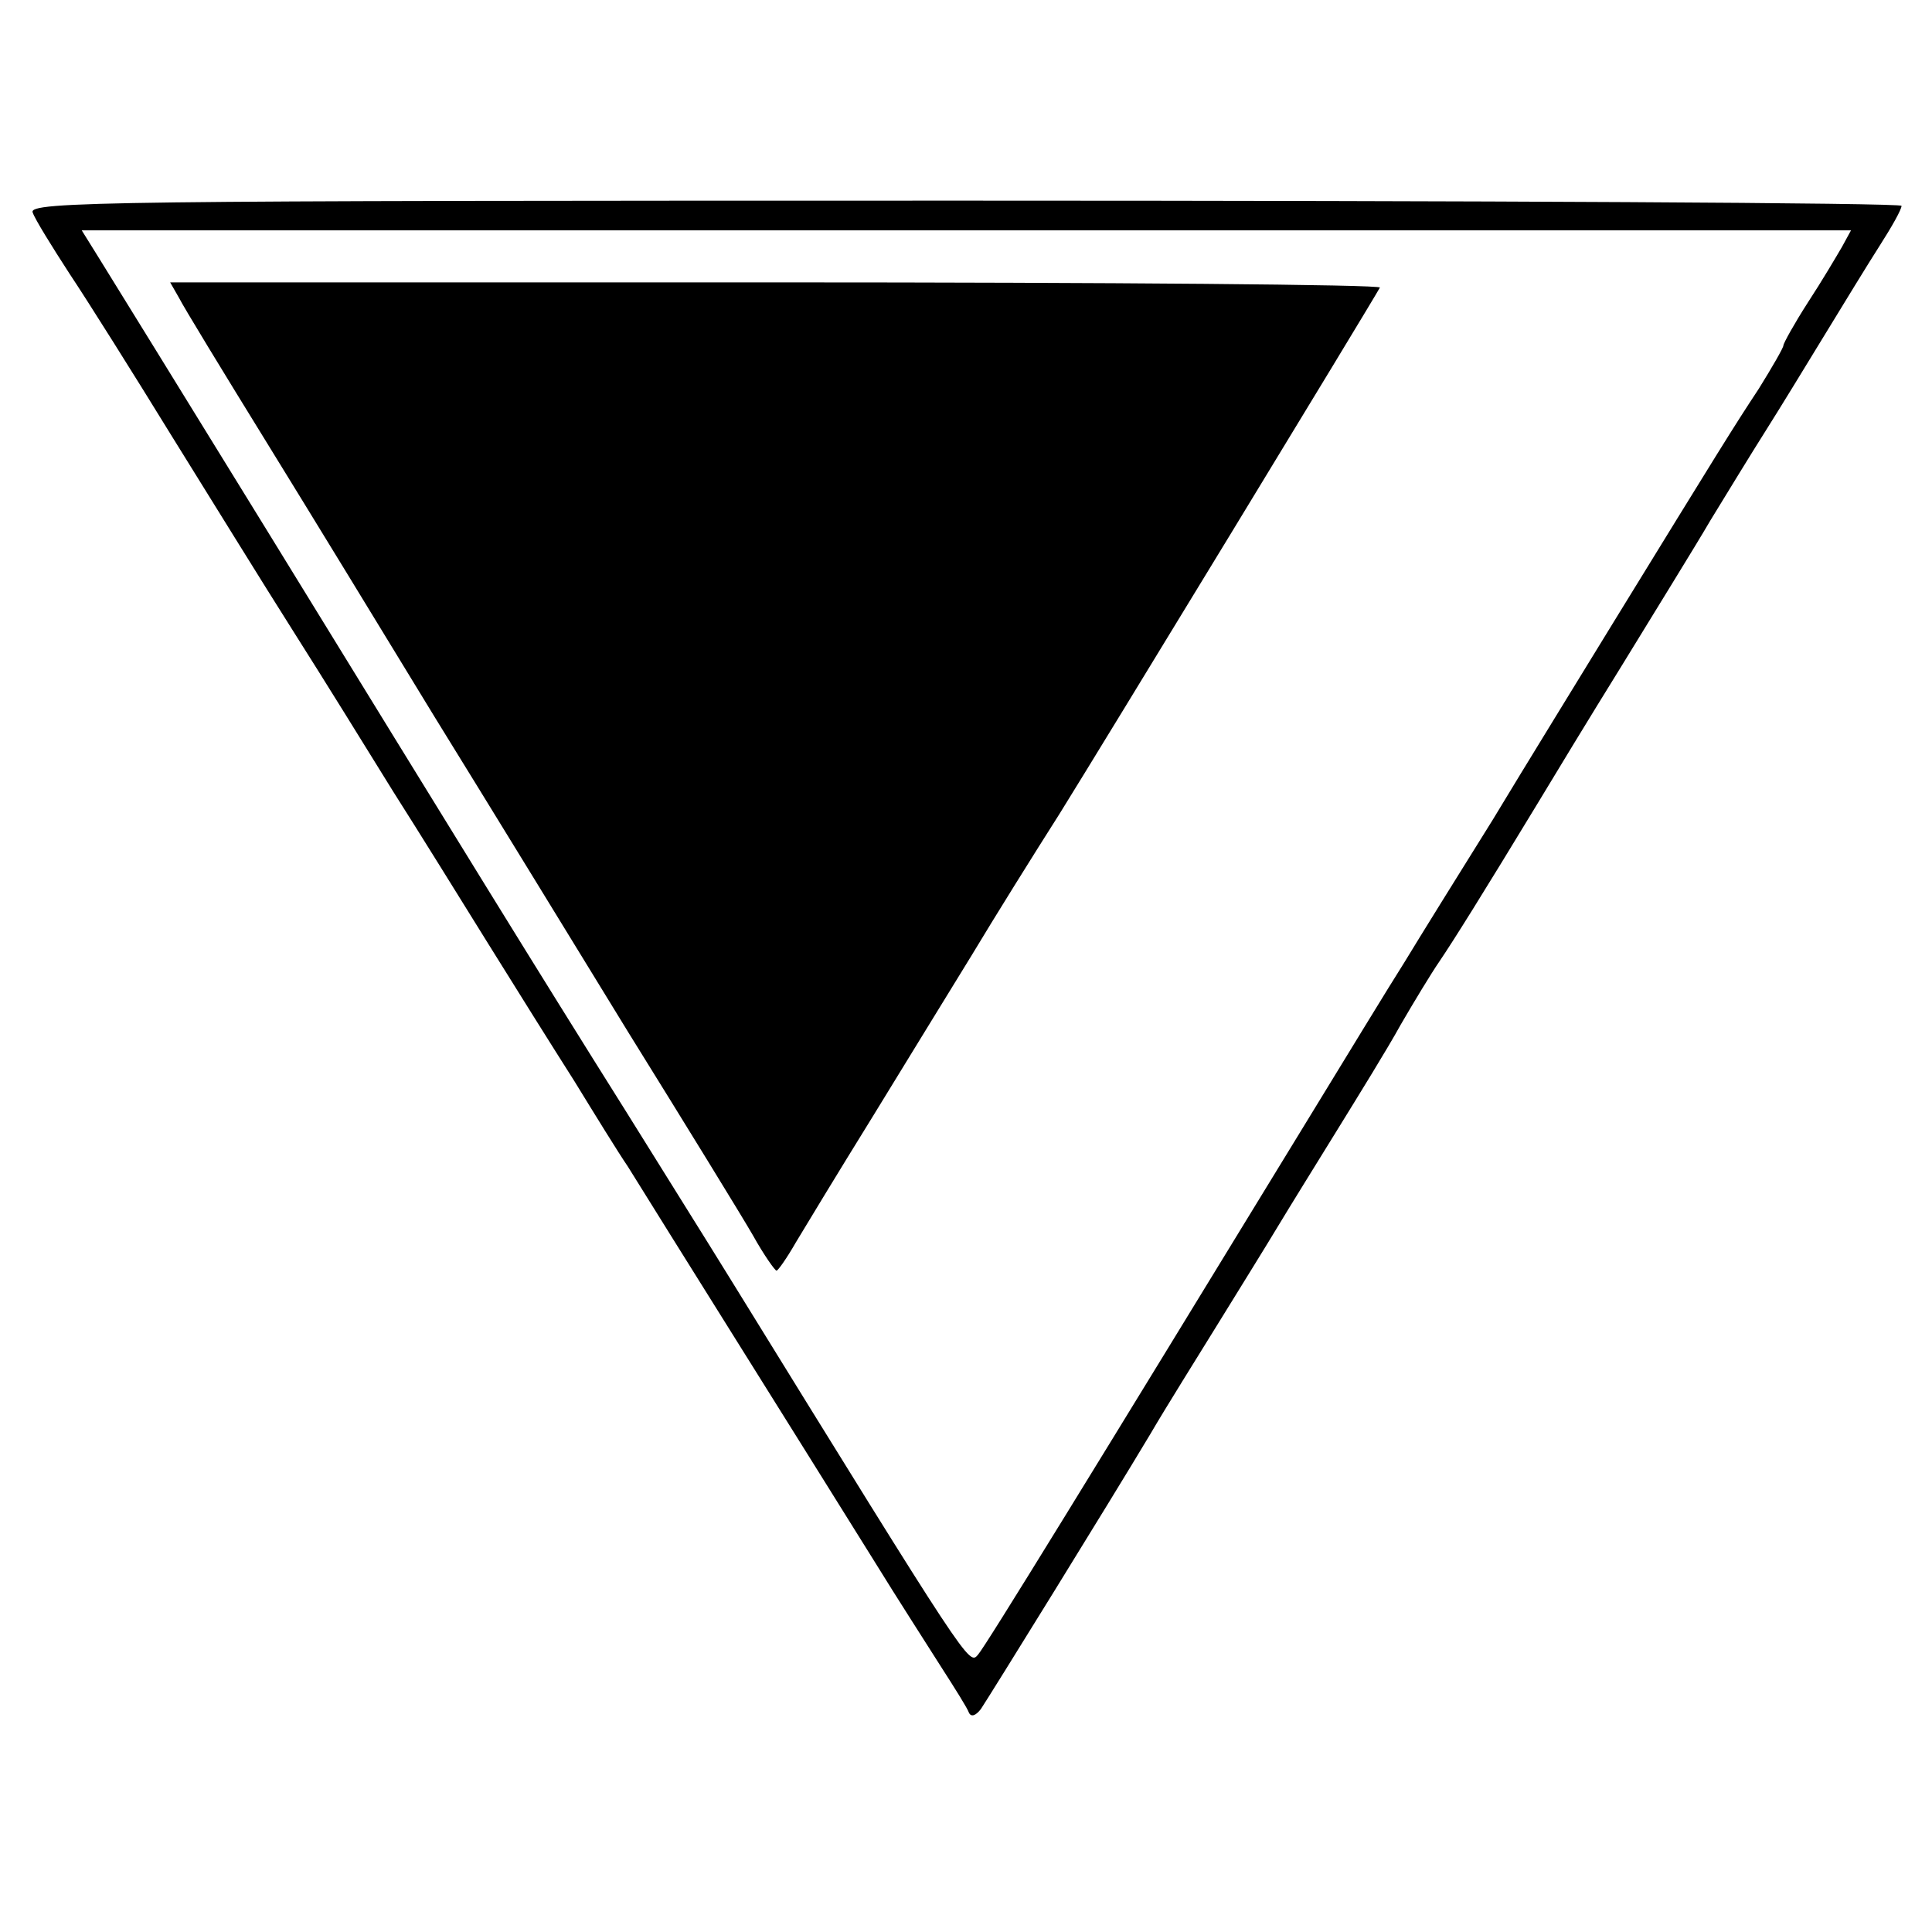 <svg version="1" xmlns="http://www.w3.org/2000/svg" width="346.667" height="346.667" viewBox="0 0 260 260"><path d="M4.4 28.6c.3.9 2.6 4.6 5 8.3 2.4 3.6 8.5 13.3 13.6 21.6 5.1 8.2 12.5 20.2 16.5 26.5 4 6.3 10 16 13.4 21.5 3.5 5.5 9.2 14.7 12.8 20.5 3.6 5.8 8.8 14.1 11.6 18.5 2.7 4.4 5.9 9.6 7.2 11.5 5.2 8.4 23.7 37.9 33.1 53 3.2 5.2 7.4 11.7 9.1 14.4 1.8 2.8 3.5 5.5 3.7 6.1.3.6.9.4 1.6-.5 1.2-1.8 17.3-27.8 22.8-37 2.1-3.6 6.3-10.3 9.2-15 2.9-4.7 6.5-10.5 8-13s5.1-8.3 8-13c2.9-4.7 6.8-11 8.5-14.1 1.8-3.1 4.1-6.9 5.2-8.5 1.9-2.8 5.9-9.2 13.3-21.4 1.8-3 6.9-11.4 11.3-18.5 4.4-7.2 9.8-15.9 11.9-19.5 2.2-3.6 5.5-9 7.4-12 1.9-3 5.5-8.9 8-13s5.8-9.5 7.4-12c1.6-2.5 2.9-4.8 2.9-5.3.1-.4-56.6-.7-126-.7-115.6 0-126.1.1-125.5 1.6zm243.5 4.6c-.7 1.2-2.7 4.6-4.6 7.5-1.8 2.8-3.3 5.5-3.3 5.8 0 .3-1.5 2.9-3.3 5.8-3.5 5.3-5.4 8.4-19.6 31.5-4.4 7.2-11.8 19.2-16.2 26.5-4.5 7.2-9.9 15.9-11.9 19.2-2.1 3.3-8 13-13.2 21.5-28.6 46.8-43.2 70.6-44.2 71.7-1.2 1.4-1.1 1.6-33.2-50.4-3.7-6-10.1-16.2-14.2-22.8-12-19.1-21.4-34.4-48.2-78-11.2-18.2-21.4-34.7-22.7-36.8L11 31h238.1l-1.2 2.2z"/><path d="M24.1 40.1c.6 1.2 5.9 9.9 11.7 19.3 5.8 9.4 16 26.1 22.7 37.1 6.8 11 18.5 30.1 26.1 42.5 7.7 12.4 15.2 24.6 16.7 27.2 1.5 2.7 3 4.8 3.2 4.8.2 0 1.4-1.7 2.6-3.8 1.2-2 5.8-9.6 10.2-16.7 4.4-7.2 10.5-17.1 13.5-22 3-5 8.3-13.5 11.8-19 5.3-8.5 41.9-68.6 43.1-70.8.2-.4-36.3-.7-81.2-.7H22.9l1.2 2.1z"/></svg>